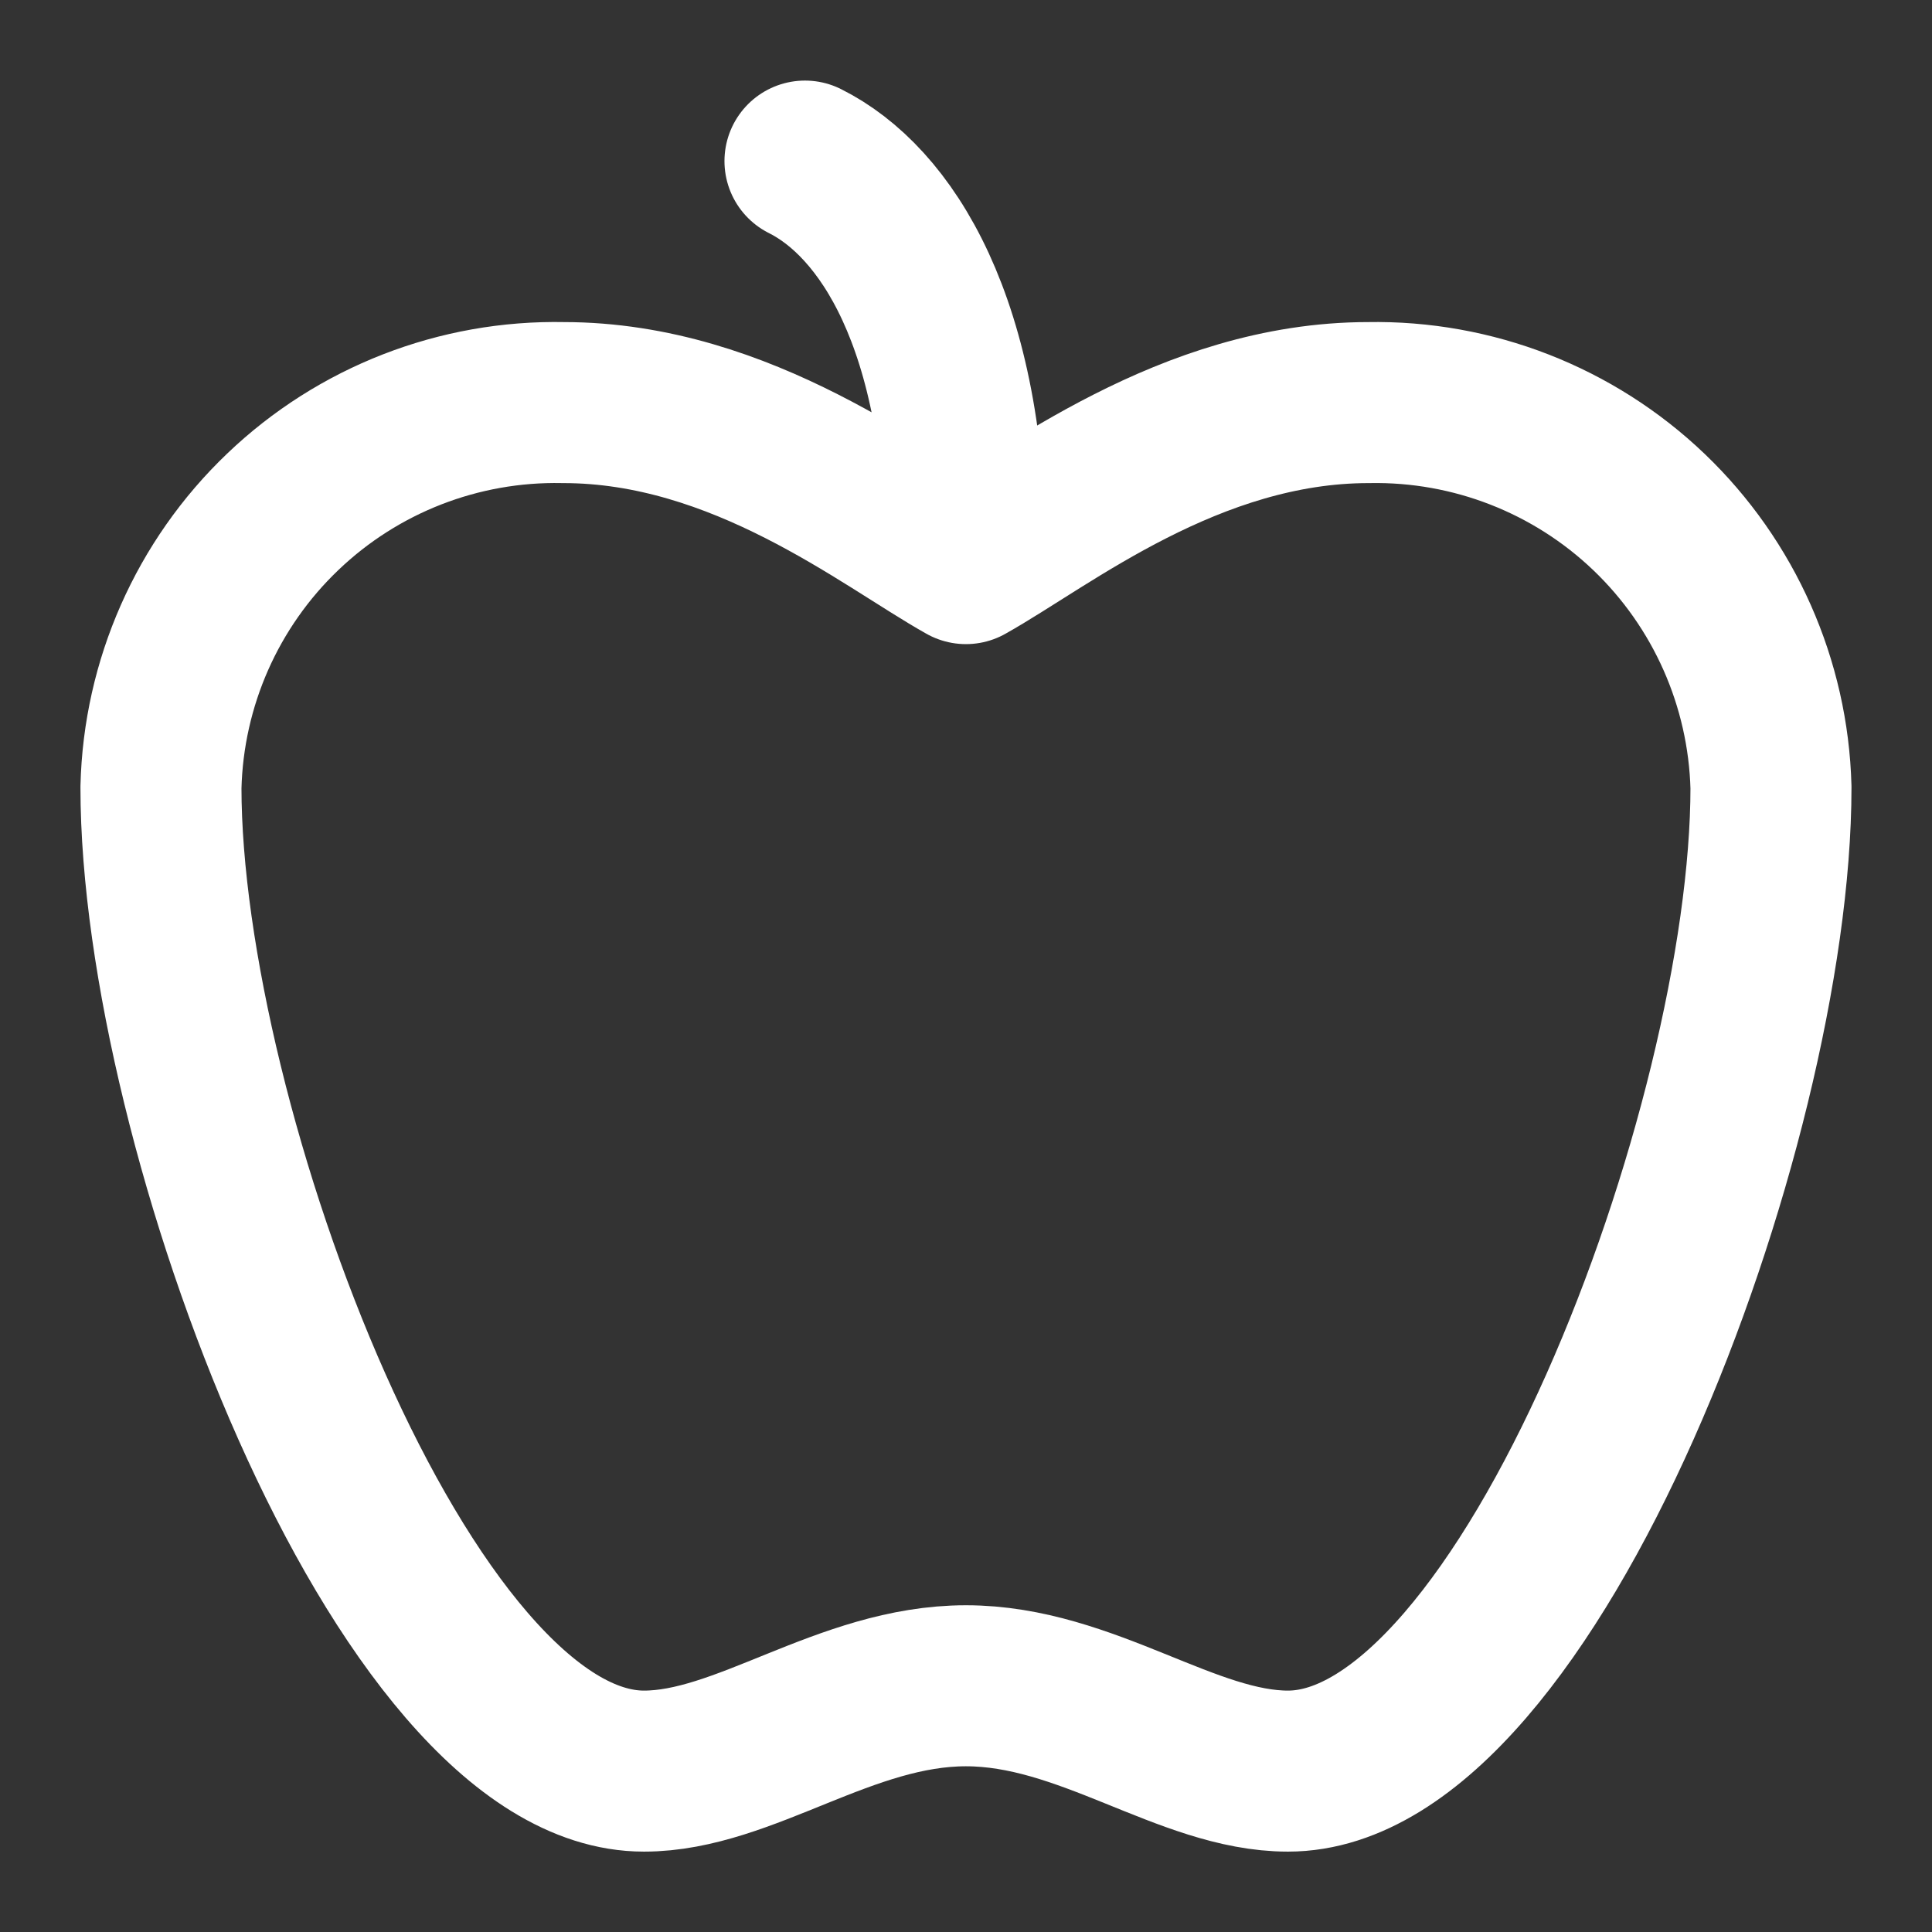 <svg width="29" height="29" viewBox="0 0 29 29" fill="none" xmlns="http://www.w3.org/2000/svg">
<rect x="0" y="0" width="29" height="29" fill="#333333" stroke="none"/>
<g id="lucide/apple">
<path id="Vector" d="M14.499 8.46C15.708 7.783 17.858 6.043 20.541 6.043C22.106 6.014 23.62 6.604 24.752 7.686C25.883 8.768 26.541 10.254 26.583 11.819C26.583 16.918 22.958 26.585 19.333 26.585C17.822 26.585 16.312 25.304 14.499 25.304C12.687 25.304 11.176 26.585 9.666 26.585C6.041 26.585 2.416 16.918 2.416 11.819C2.454 10.253 3.111 8.765 4.244 7.683C5.376 6.6 6.891 6.011 8.458 6.043C11.14 6.043 13.291 7.783 14.499 8.46ZM14.499 8.46C14.499 4.835 13.291 3.022 12.083 2.418" stroke="white" stroke-width="2.417" stroke-linecap="round" stroke-linejoin="round"/>
</g>
</svg>

